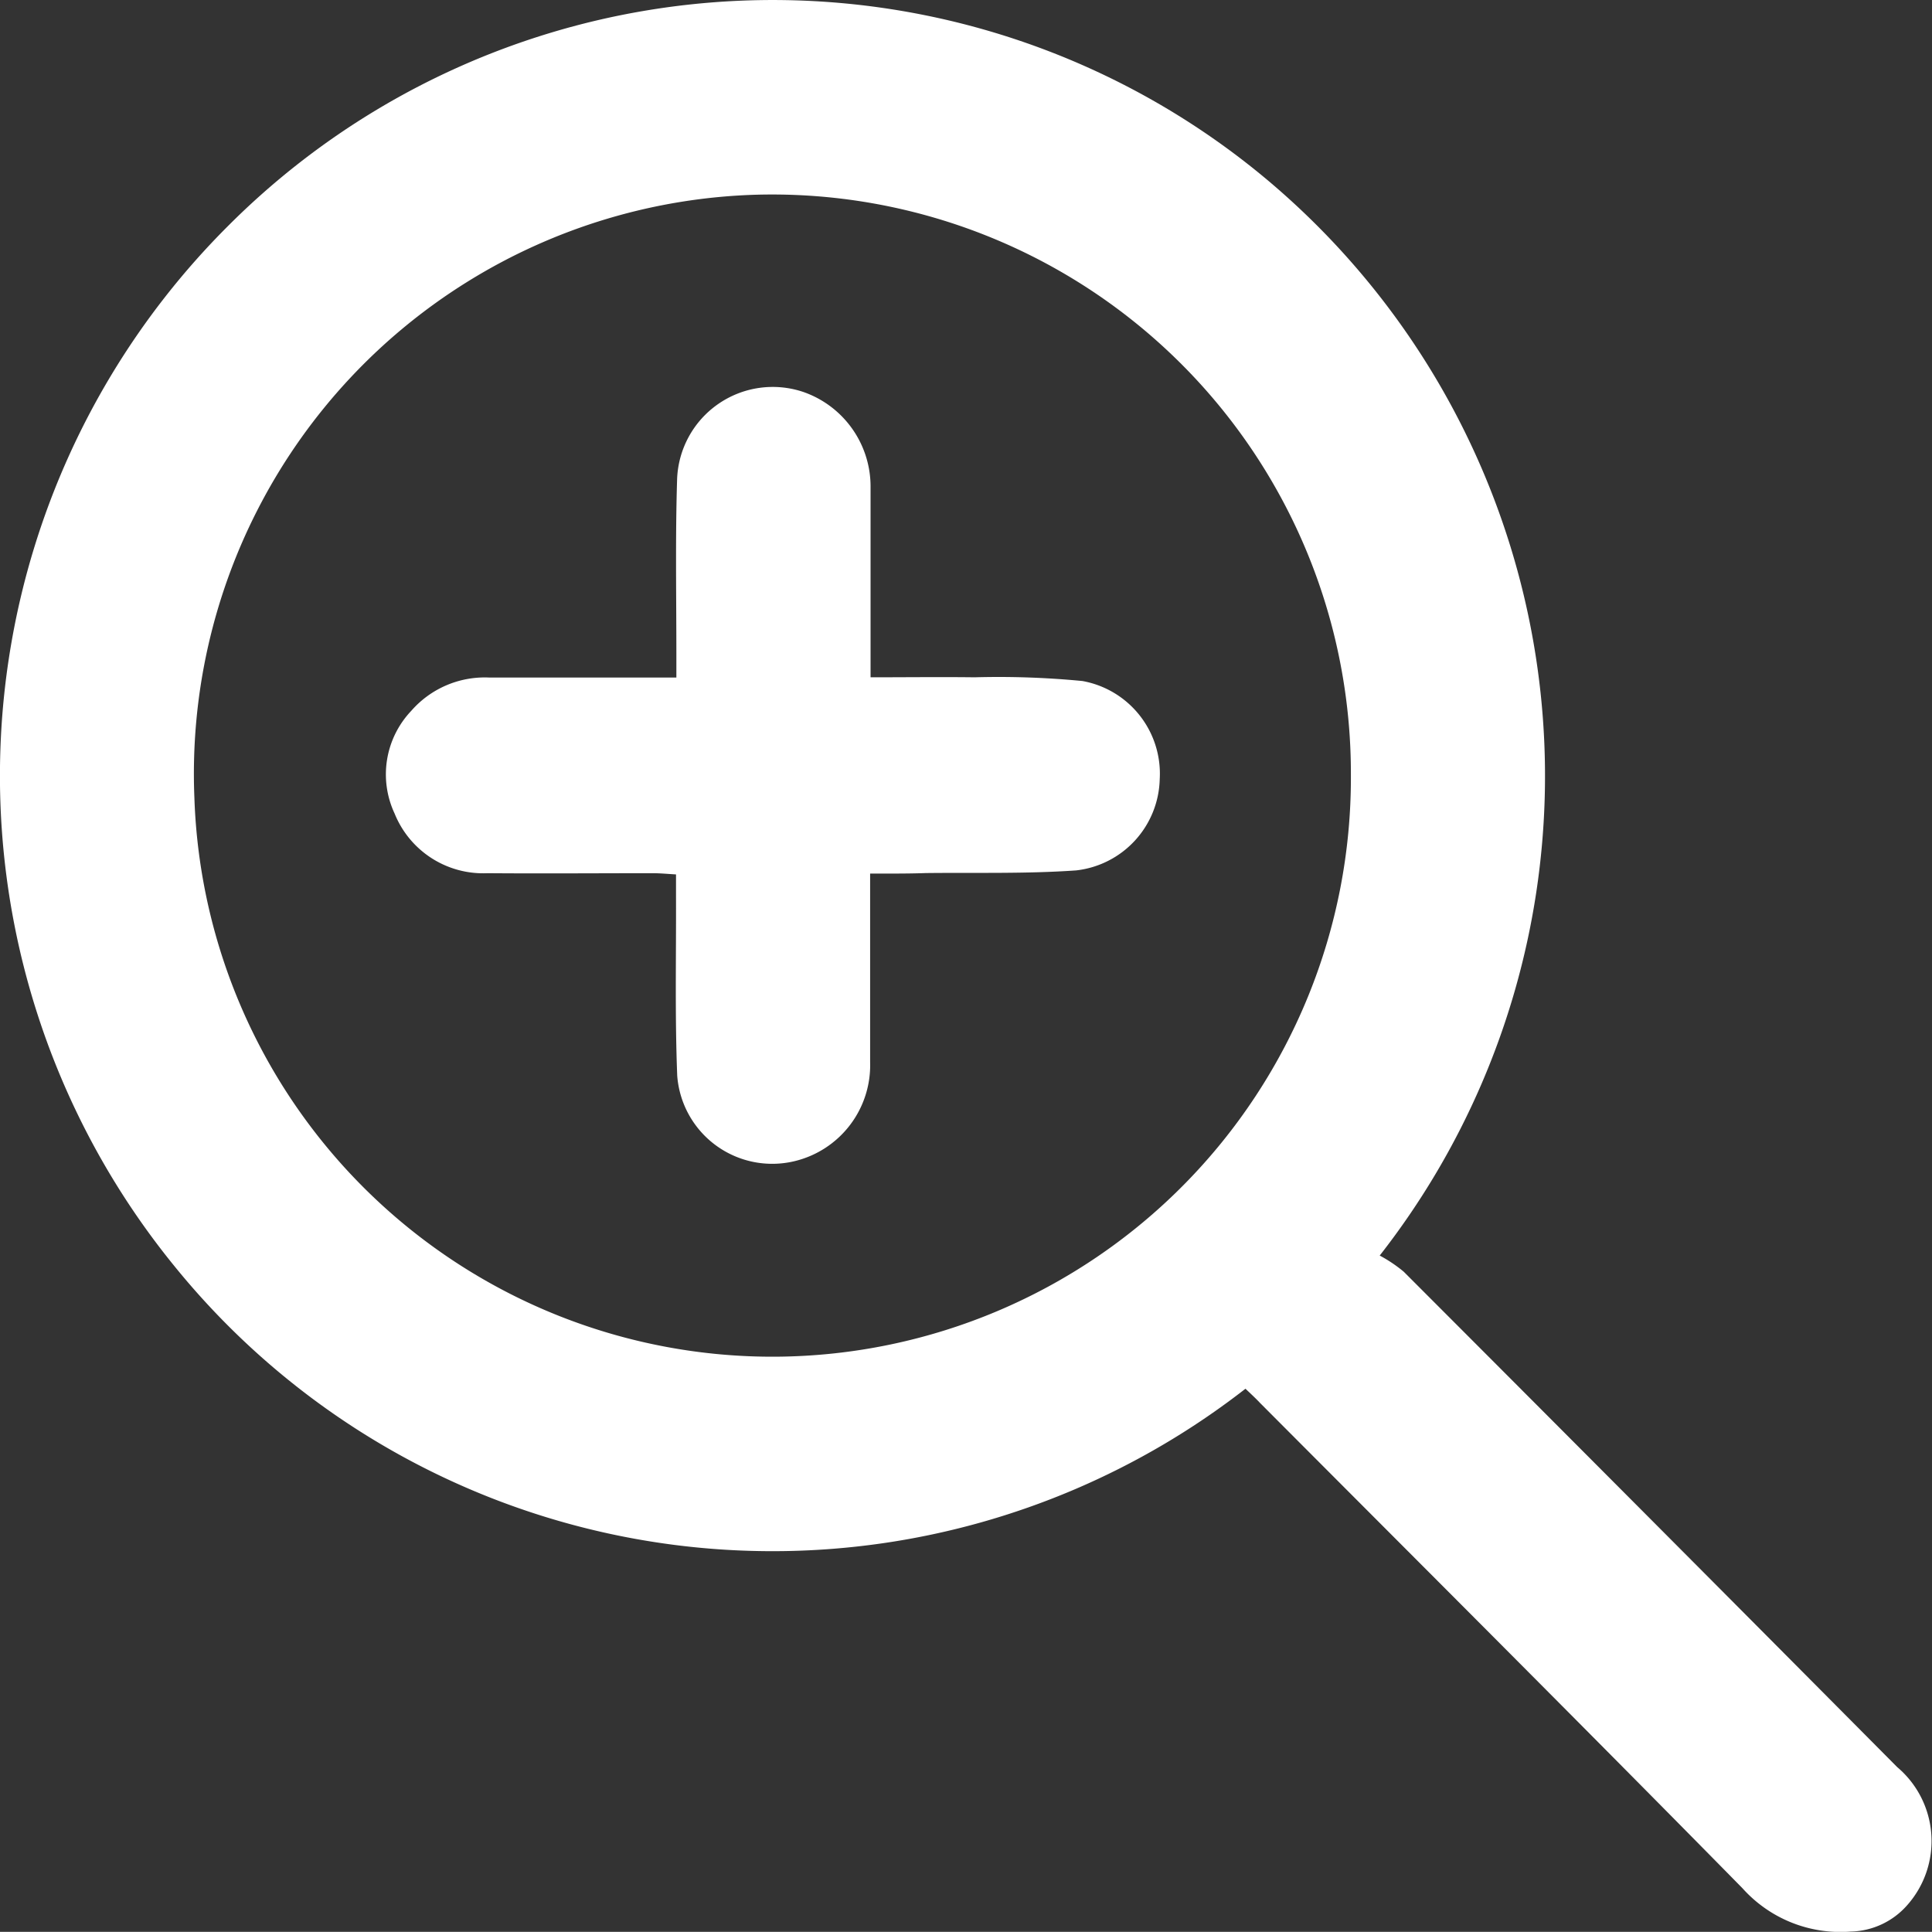 <svg xmlns="http://www.w3.org/2000/svg" width="27.013" height="27.011" viewBox="0 0 27.013 27.011"><rect x="0" y="0" width="27.013" height="27.011" fill="#333333" stroke="none"/><defs><style>.a{fill:#fff;}</style></defs><g transform="translate(532.173 28.255)"><g transform="translate(-532.173 -28.255)"><path class="a" d="M-514.759-8.838a10.764,10.764,0,0,1-14.976-1.715A10.857,10.857,0,0,1-528.98-25.1a10.761,10.761,0,0,1,14.486-.673A10.884,10.884,0,0,1-512.882-10.7a1.985,1.985,0,0,1,.336.226q3.456,3.459,6.9,6.927a1.352,1.352,0,0,1,.141,1.928,1.082,1.082,0,0,1-.793.371,1.838,1.838,0,0,1-1.513-.607c-2.236-2.274-4.494-4.526-6.745-6.785C-514.62-8.708-514.691-8.773-514.759-8.838Zm1.474-8.577a8.093,8.093,0,0,0-8.295-8.118,8.1,8.1,0,0,0-7.875,8.433,8.086,8.086,0,0,0,8.149,7.814A8.092,8.092,0,0,0-513.285-17.415Z" transform="translate(532.173 28.255)"/><path class="a" d="M-423.966,80.448c0,.9,0,1.771,0,2.637a1.379,1.379,0,0,1-1.056,1.384,1.332,1.332,0,0,1-1.641-1.192c-.033-.831-.014-1.664-.017-2.5,0-.1,0-.192,0-.317-.121-.007-.223-.017-.324-.017-.77,0-1.541.006-2.311,0a1.336,1.336,0,0,1-1.3-.835,1.29,1.29,0,0,1,.233-1.435,1.365,1.365,0,0,1,1.085-.466h2.622c0-.119,0-.22,0-.322,0-.815-.015-1.63.01-2.444a1.338,1.338,0,0,1,1.764-1.227,1.4,1.4,0,0,1,.941,1.342c0,.77,0,1.541,0,2.311,0,.1,0,.207,0,.337.5,0,.979-.006,1.455,0a12.178,12.178,0,0,1,1.508.052,1.317,1.317,0,0,1,1.08,1.375,1.316,1.316,0,0,1-1.169,1.273c-.7.049-1.4.029-2.1.037C-423.434,80.45-423.681,80.448-423.966,80.448Z" transform="translate(436.132 -68.234)"/></g></g></svg>